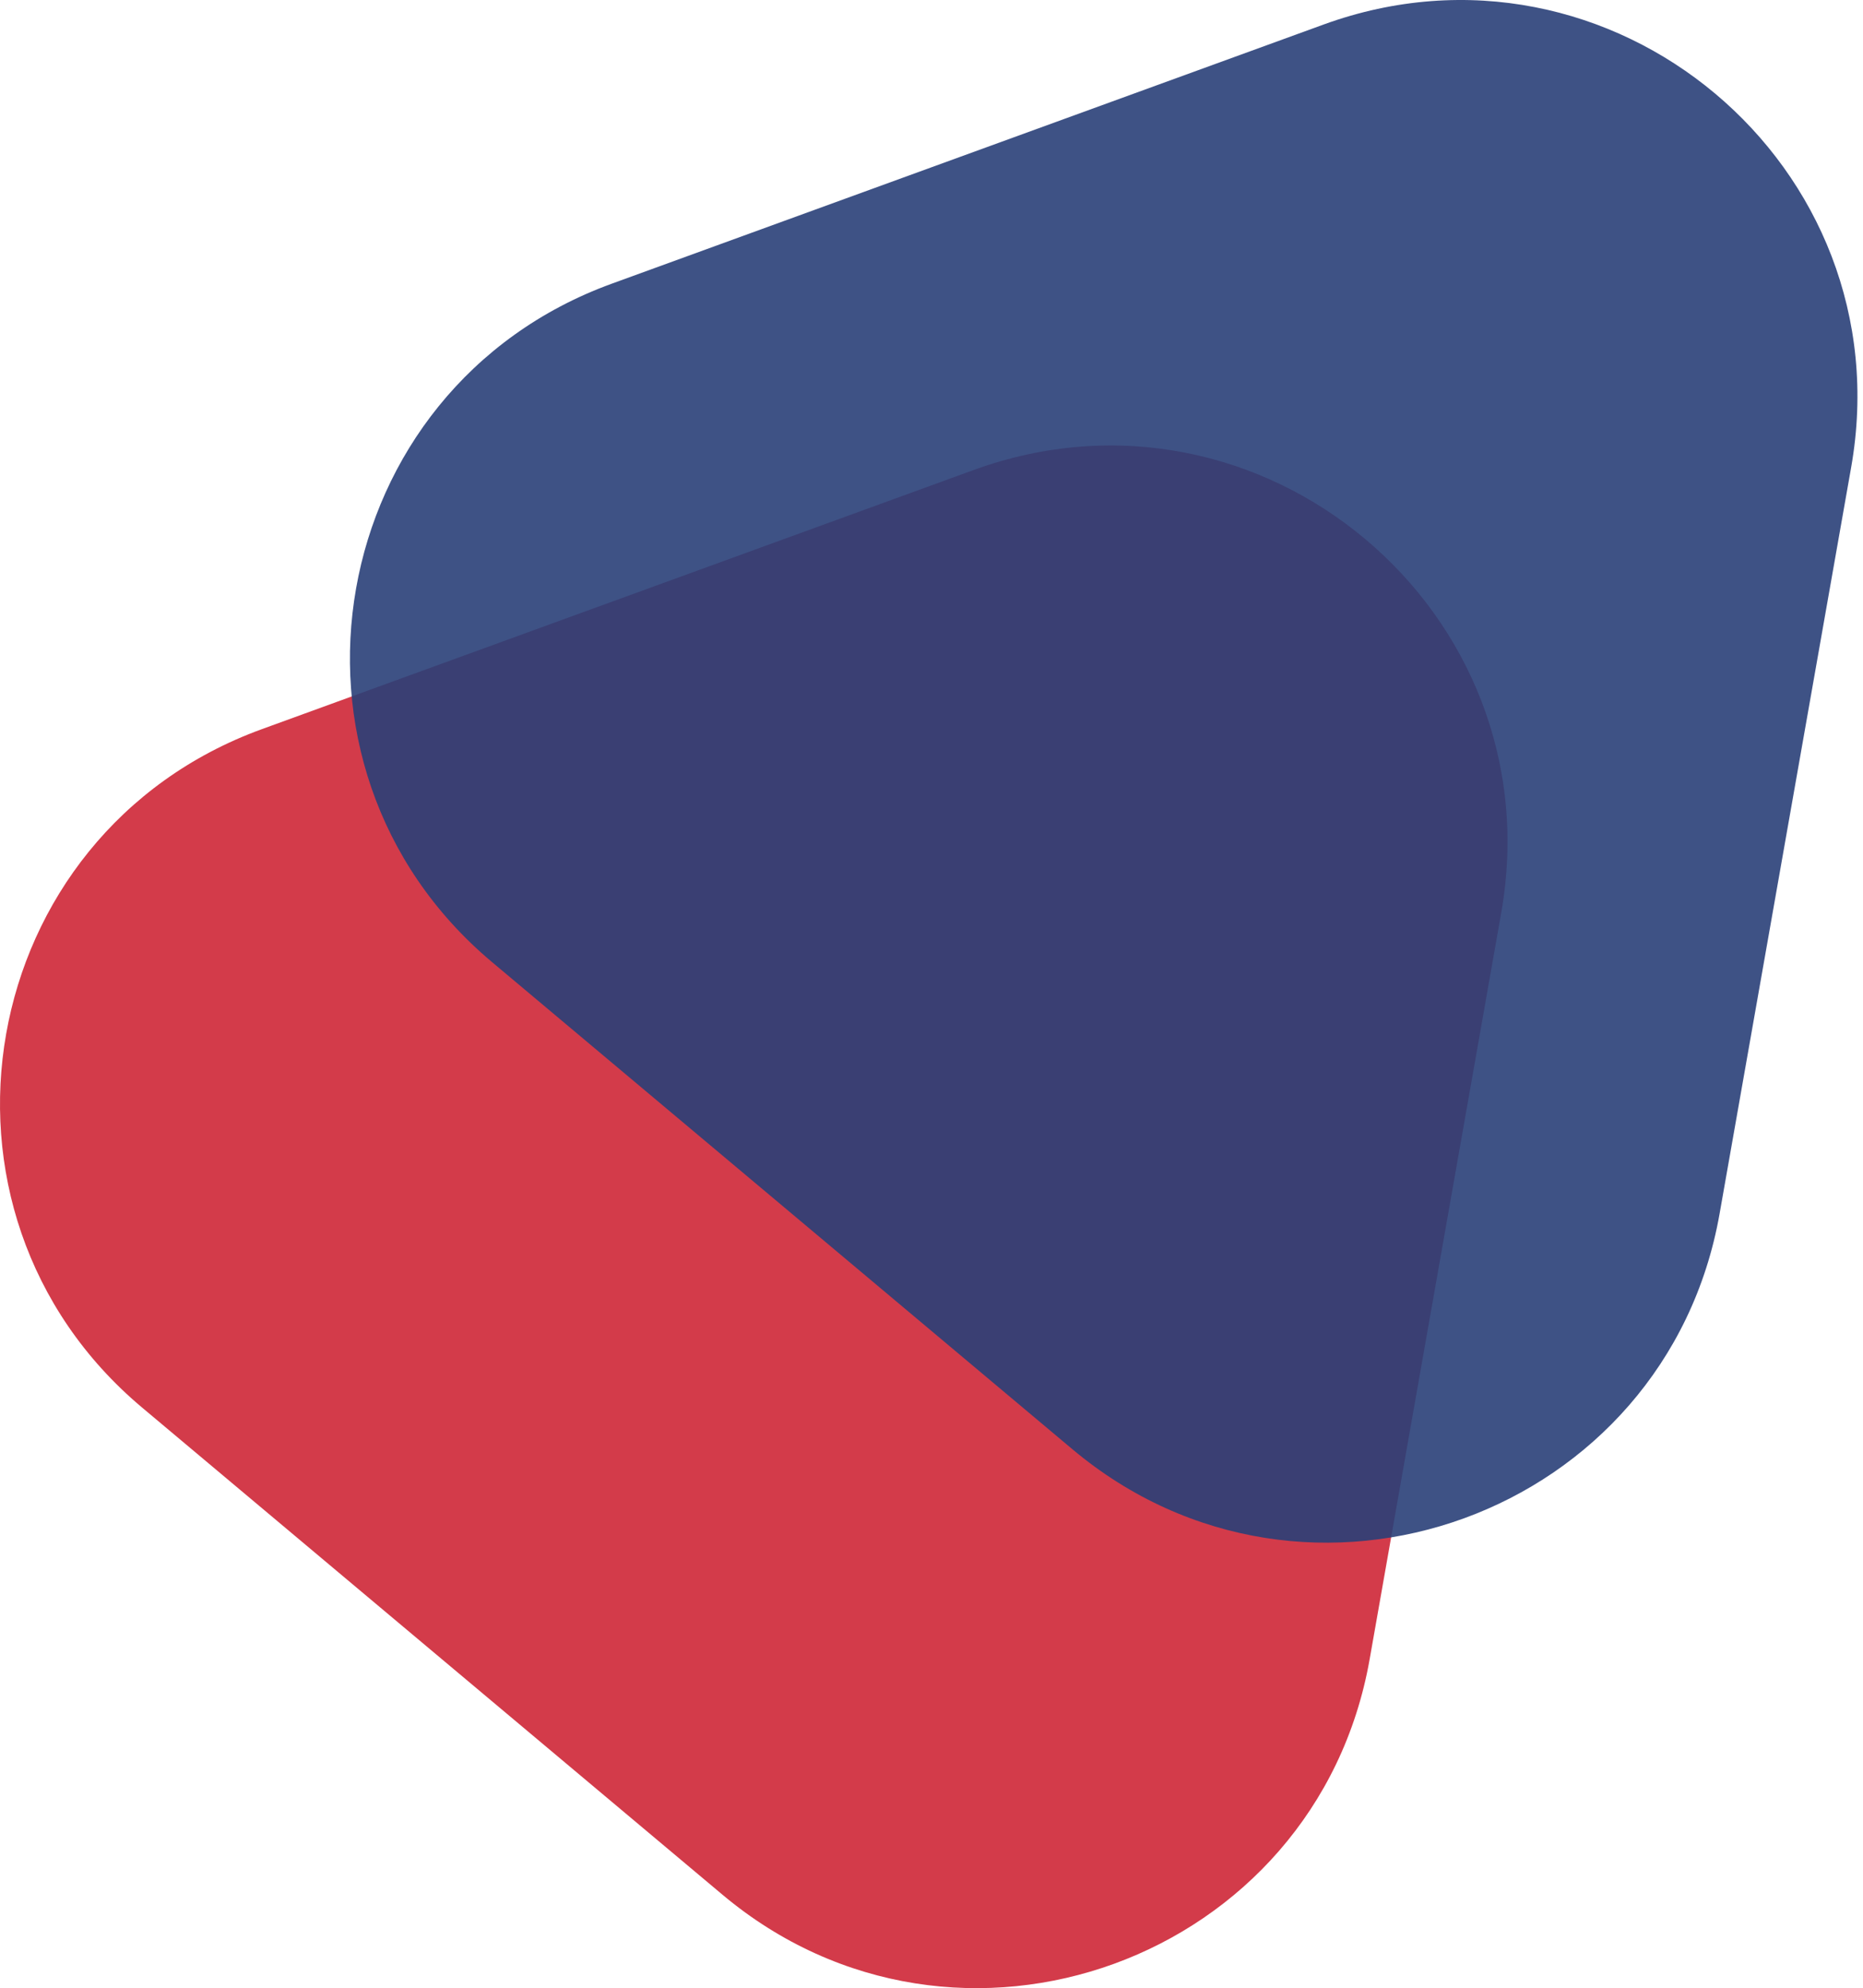 <svg width="299" height="319" viewBox="0 0 299 319" fill="none" xmlns="http://www.w3.org/2000/svg">
<path opacity="0.9" d="M156.263 75.413C202.428 58.611 249.468 98.083 240.937 146.461L219.824 266.202C211.293 314.583 153.59 335.586 115.956 304.007L22.815 225.852C-14.818 194.276 -4.154 133.8 42.009 116.999L156.263 75.413Z" fill="#CE2637"/>
<path opacity="0.9" d="M212.424 3.937C258.589 -12.865 305.63 26.607 297.099 74.987L275.986 194.726C267.455 243.107 209.752 264.111 172.117 232.531L78.977 154.376C41.343 122.8 52.007 62.325 98.171 45.522L212.424 3.937Z" fill="#2A4078"/>
</svg>
